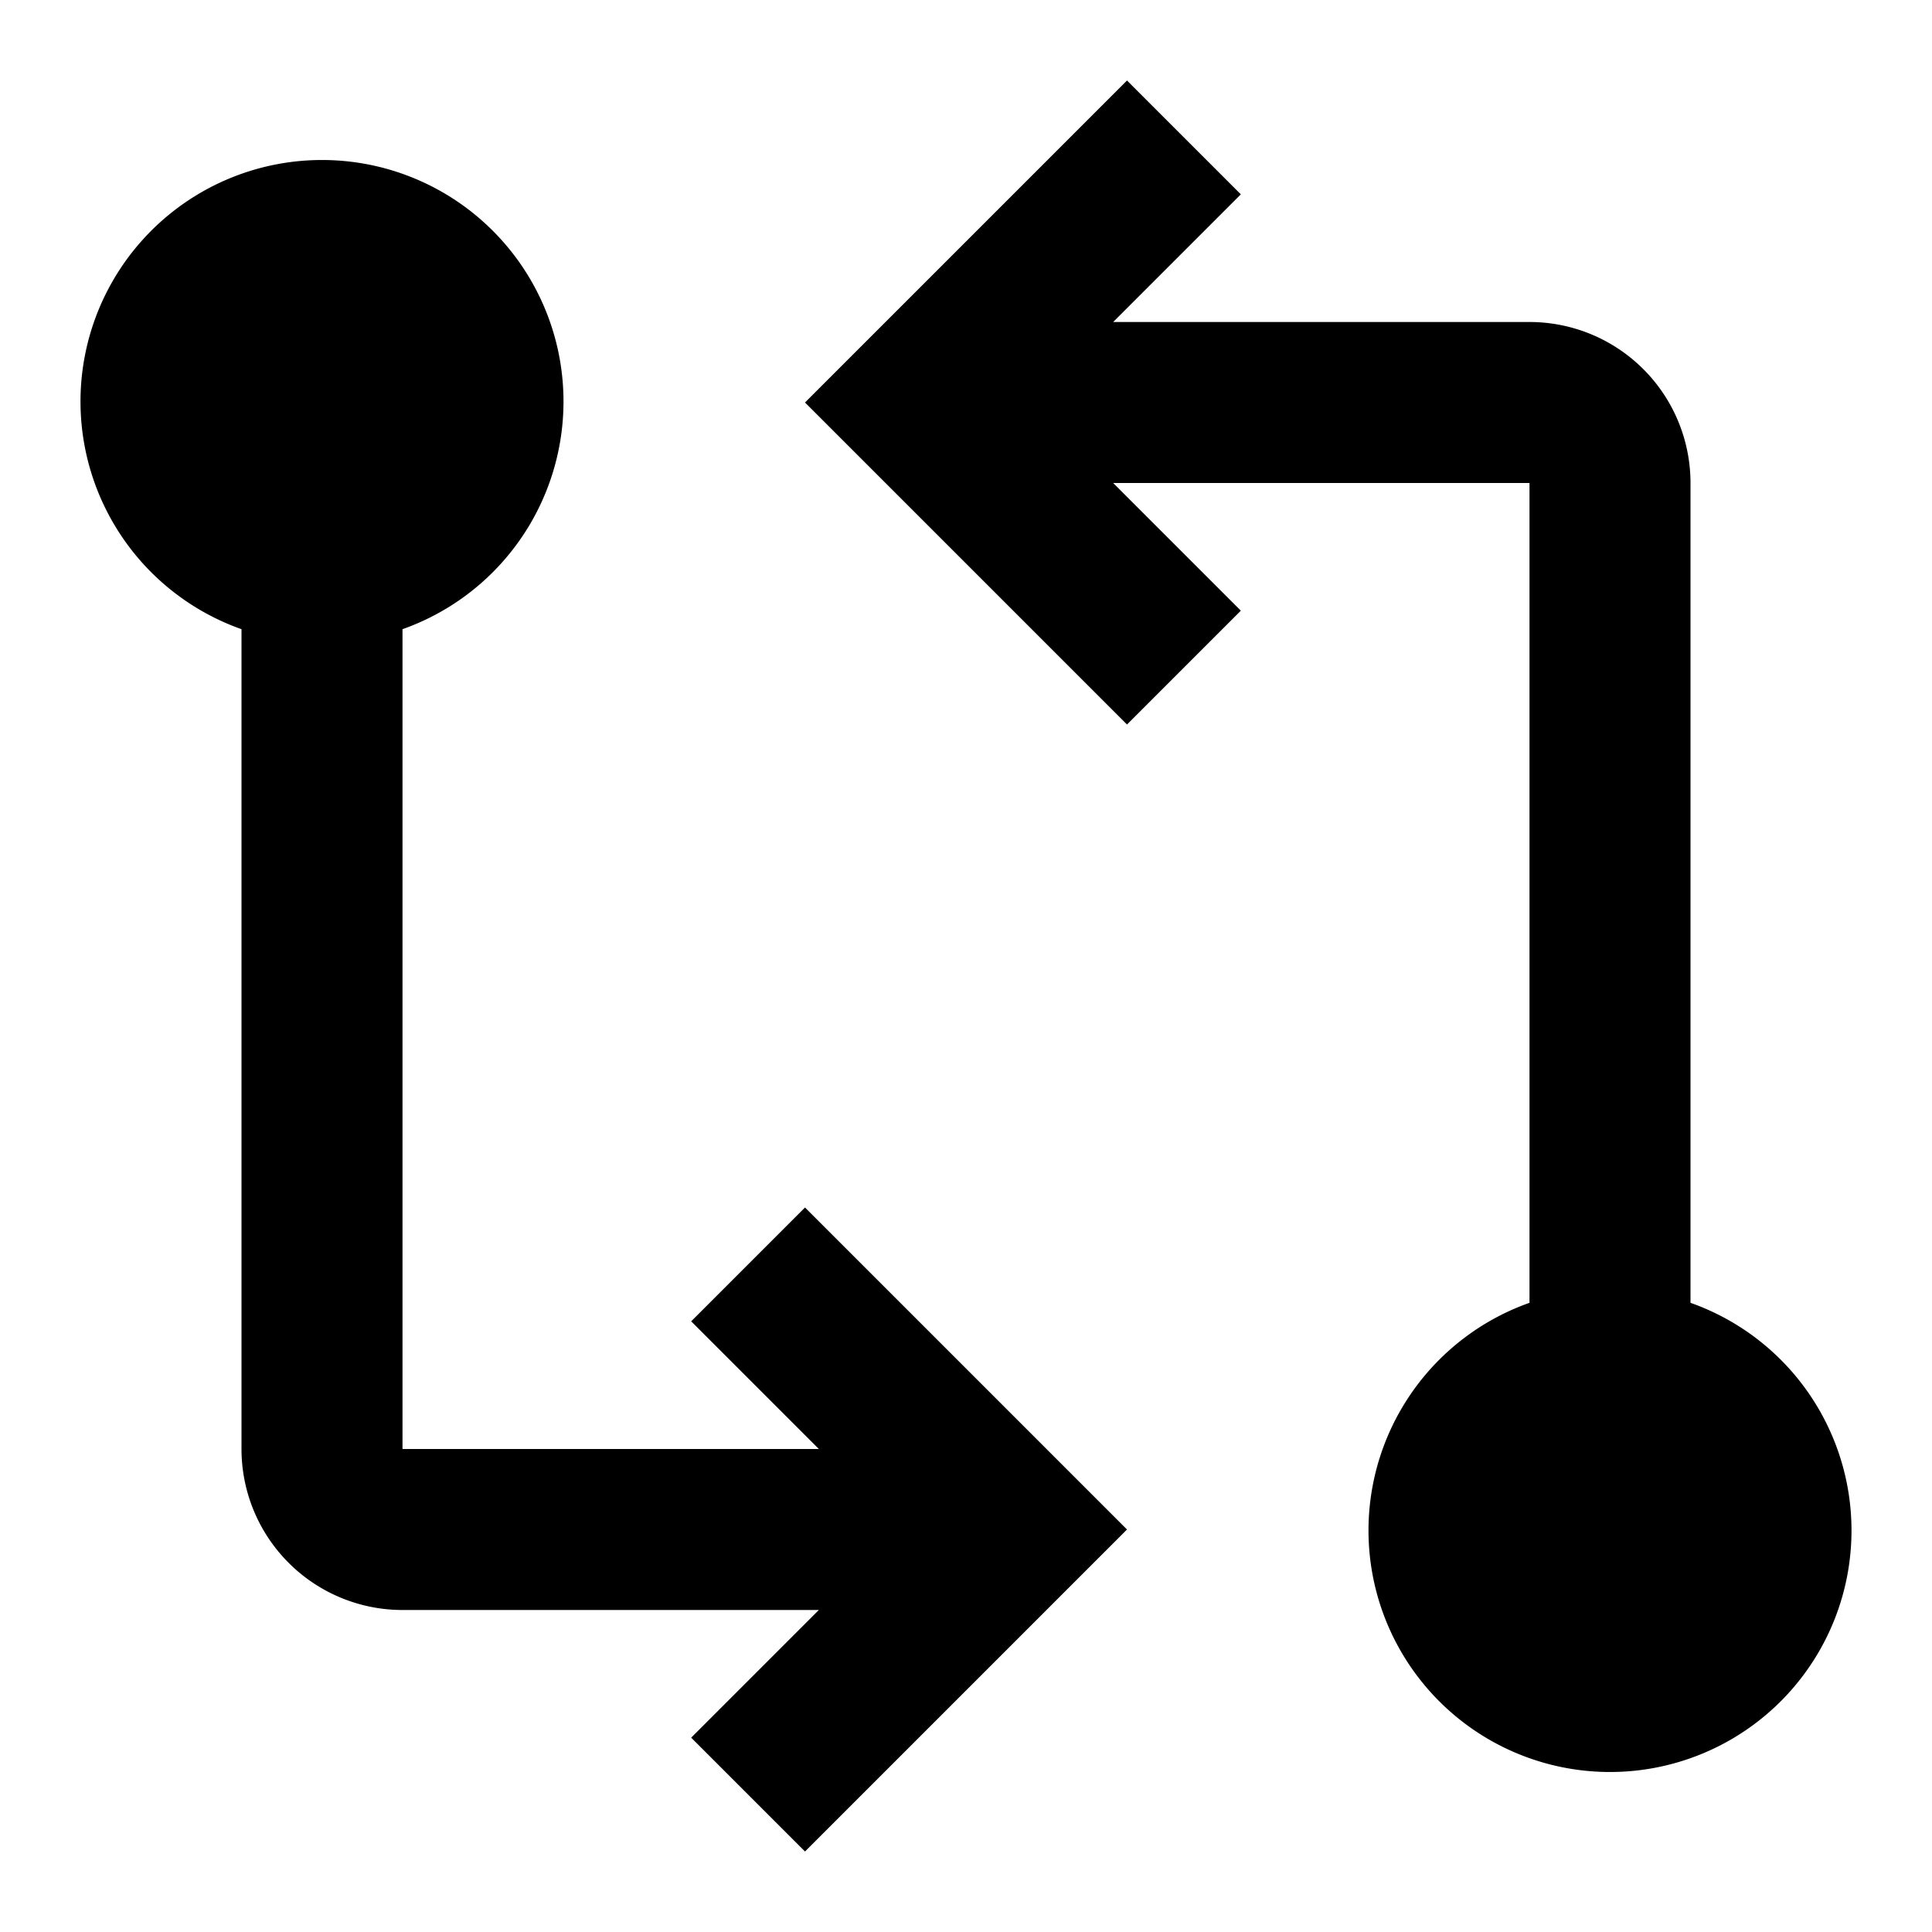 <svg xmlns="http://www.w3.org/2000/svg" viewBox="0 0 24 24" fill="currentColor"><path d="M21,16.184V6a2,2,0,0,0-2-2H13.828l1.586-1.586L14,1,11.414,3.586h-0L10,5l1.414,1.414L14,9l1.414-1.414L13.828,6H19V16.184a3,3,0,1,0,2,0Z"/><path d="M12.586,17.586,10,15,8.586,16.414,10.172,18H5V7.816a3,3,0,1,0-2,0V18a2,2,0,0,0,2,2h5.172L8.586,21.586,10,23l2.586-2.586L14,19l-1.414-1.414Z"/></svg>
